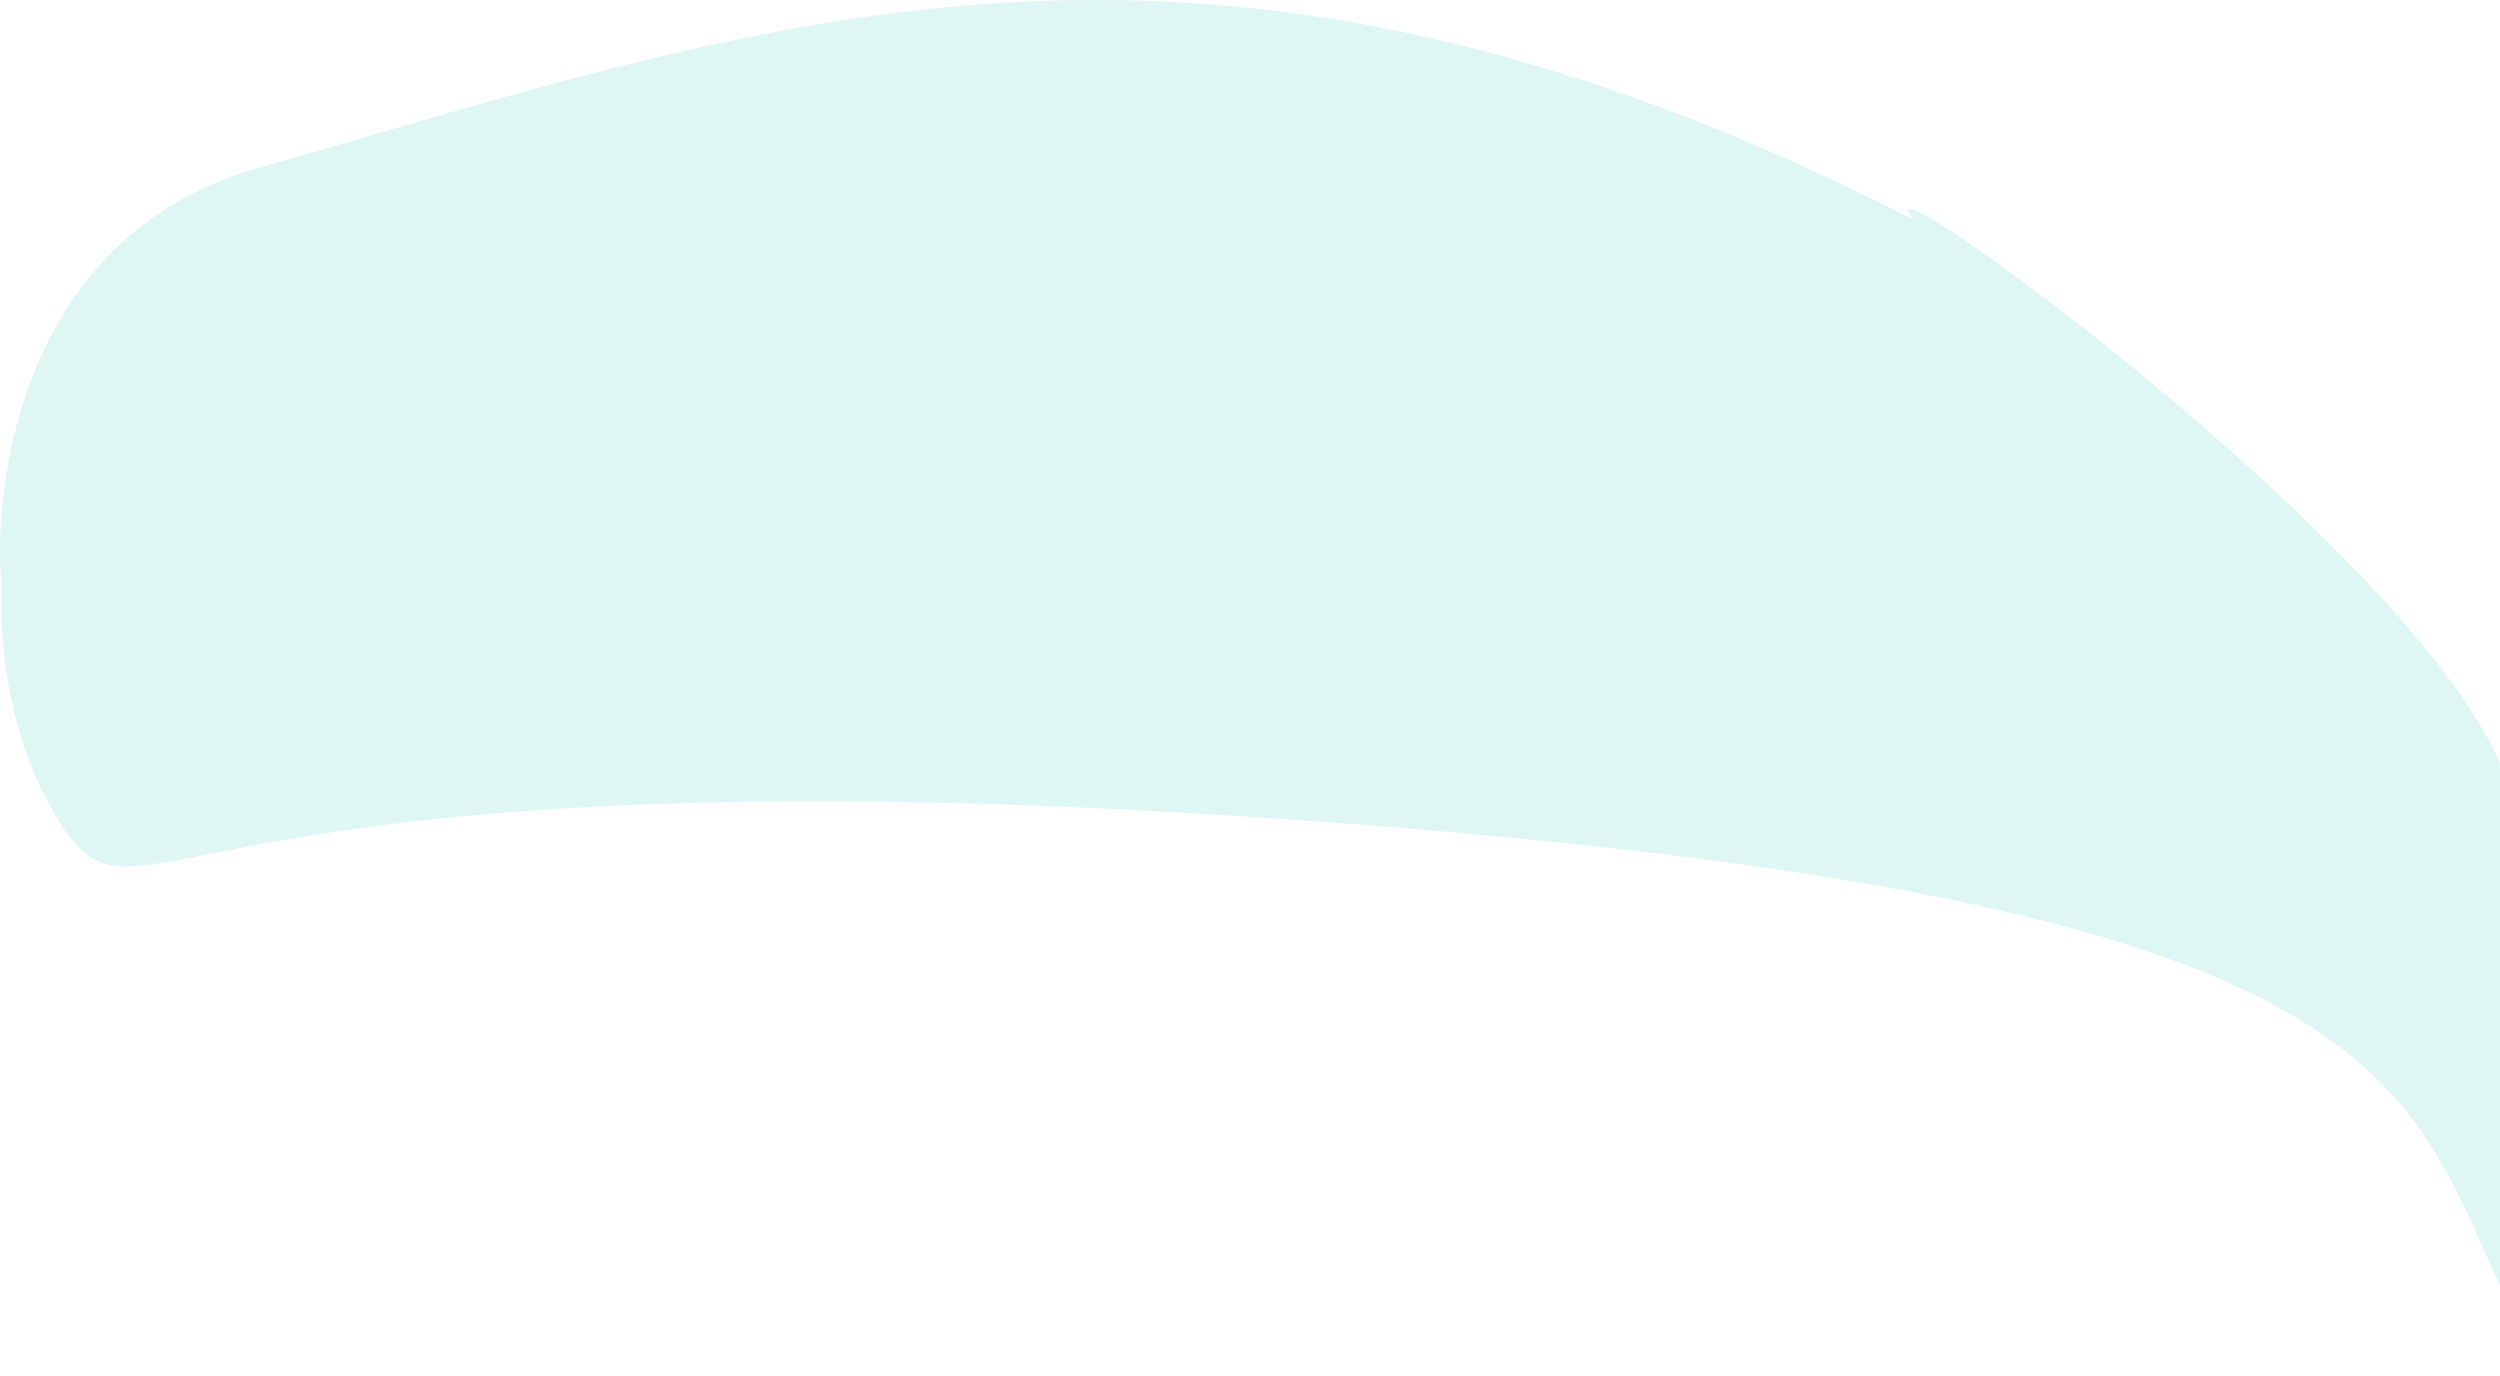 <svg width="338" height="186" viewBox="0 0 338 186" fill="none" xmlns="http://www.w3.org/2000/svg">
<path d="M0.258 78.925C-0.789 72.044 -0.286 32.783 34.804 22.752C104.488 2.832 162.709 -19.513 258.804 29.752C248.159 17.384 339.804 83.752 339.804 110.752C339.804 137.752 354.804 208.752 339.804 177.752C324.804 146.752 327.572 121.453 173.804 110.752C20.036 100.051 19.18 129.433 7.804 110.752C0.413 98.614 -0.139 84.565 0.258 78.925Z" fill="#C4F0EB" fill-opacity="0.56"/>
</svg>
